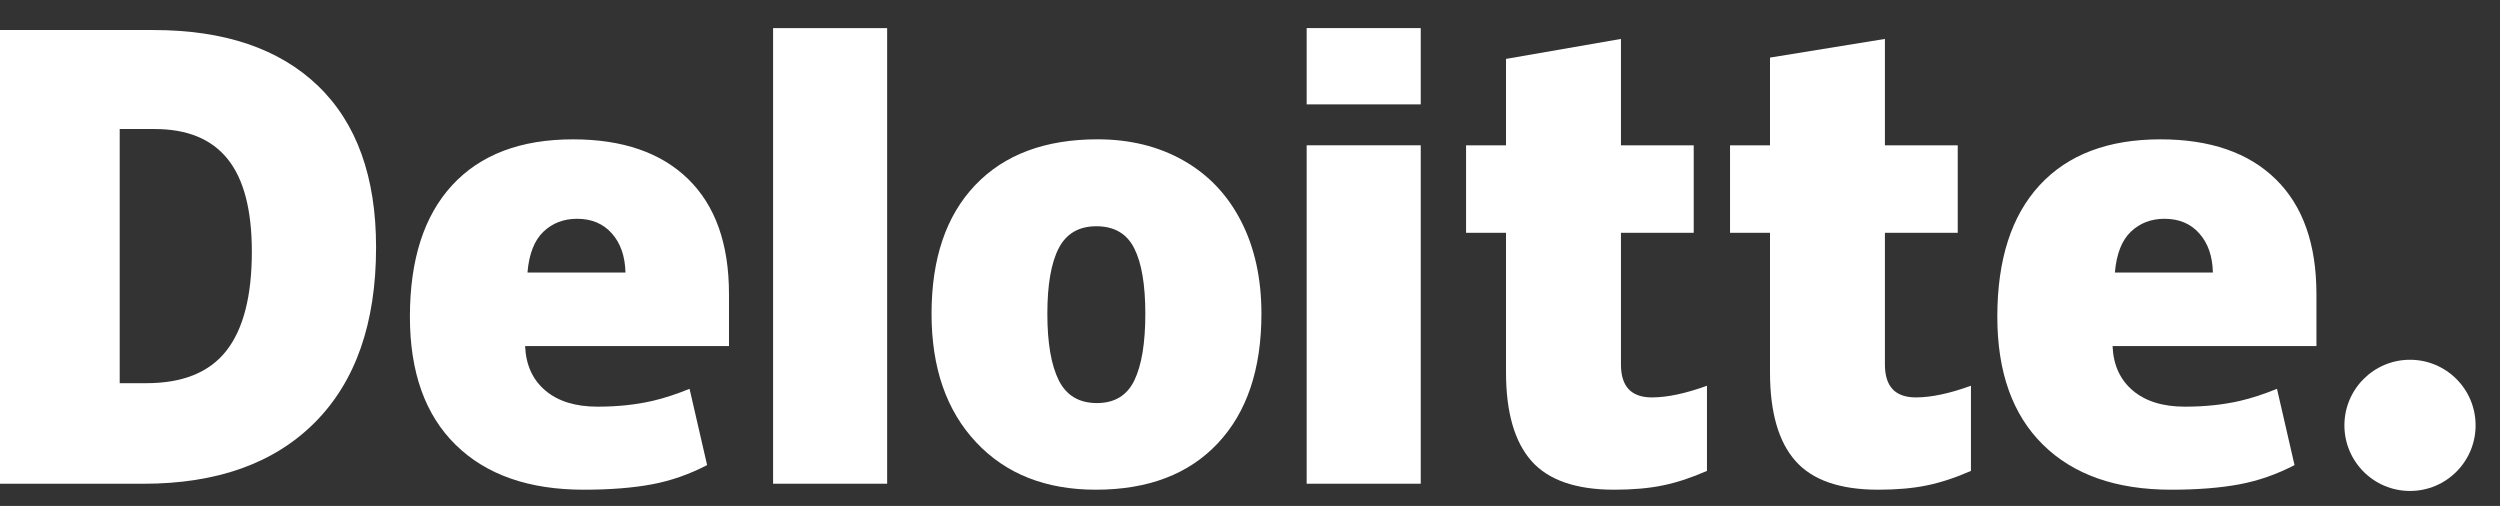 <svg width="84" height="17" viewBox="0 0 84 17" fill="none" xmlns="http://www.w3.org/2000/svg">
<rect x="0" y="0" width="84" height="17" fill="#333333" stroke="none"/>
<path d="M78.772 14.292C78.772 13.075 79.76 12.088 80.976 12.088C82.193 12.088 83.18 13.075 83.18 14.292C83.18 15.509 82.193 16.496 80.976 16.496C79.76 16.496 78.772 15.509 78.772 14.292Z" fill="white"/>
<path d="M8.462 8.454C8.462 7.057 8.192 6.021 7.652 5.347C7.112 4.672 6.293 4.335 5.193 4.335H4.022V12.875H4.918C6.14 12.875 7.036 12.512 7.606 11.785C8.176 11.059 8.462 9.949 8.462 8.454ZM12.636 8.308C12.636 10.853 11.952 12.813 10.585 14.189C9.217 15.566 7.294 16.254 4.816 16.254H0V1.009H5.152C7.542 1.009 9.386 1.635 10.687 2.886C11.986 4.138 12.636 5.944 12.636 8.308Z" fill="white"/>
<path d="M25.976 16.253H29.808V0.945H25.976V16.253Z" fill="white"/>
<path d="M35.191 10.543C35.191 11.519 35.319 12.264 35.573 12.775C35.828 13.288 36.256 13.543 36.857 13.543C37.451 13.543 37.872 13.288 38.117 12.775C38.362 12.264 38.483 11.519 38.483 10.543C38.483 9.572 38.36 8.84 38.112 8.346C37.863 7.85 37.439 7.602 36.837 7.602C36.249 7.602 35.828 7.849 35.573 8.34C35.319 8.832 35.191 9.566 35.191 10.543ZM42.384 10.543C42.384 12.403 41.896 13.854 40.919 14.893C39.943 15.934 38.575 16.454 36.818 16.454C35.133 16.454 33.791 15.922 32.795 14.858C31.798 13.794 31.3 12.356 31.3 10.543C31.3 8.69 31.788 7.249 32.765 6.222C33.742 5.195 35.113 4.681 36.877 4.681C37.968 4.681 38.932 4.919 39.768 5.395C40.604 5.87 41.25 6.551 41.703 7.437C42.157 8.323 42.384 9.359 42.384 10.543Z" fill="white"/>
<path d="M43.904 16.253H47.737V10.395V4.882H43.904V16.253Z" fill="white"/>
<path d="M43.904 3.507H47.737V0.944H43.904V3.507Z" fill="white"/>
<path d="M55.502 13.353C56.019 13.353 56.636 13.222 57.354 12.961V15.822C56.838 16.049 56.346 16.212 55.88 16.308C55.413 16.406 54.865 16.454 54.237 16.454C52.951 16.454 52.023 16.131 51.453 15.485C50.886 14.839 50.602 13.848 50.602 12.51V7.823H49.26V4.883H50.602V1.979L54.464 1.308V4.883H56.909V7.823H54.464V12.249C54.464 12.985 54.81 13.353 55.502 13.353Z" fill="white"/>
<path d="M64.372 13.353C64.889 13.353 65.505 13.222 66.224 12.961V15.822C65.708 16.049 65.216 16.212 64.749 16.308C64.282 16.406 63.736 16.454 63.107 16.454C61.821 16.454 60.893 16.131 60.325 15.485C59.756 14.839 59.472 13.848 59.472 12.51V7.823H58.129V4.883H59.472V1.935L63.333 1.308V4.883H65.78V7.823H63.333V12.249C63.333 12.985 63.679 13.353 64.372 13.353Z" fill="white"/>
<path d="M71.06 9.158C71.113 8.535 71.291 8.079 71.594 7.788C71.899 7.497 72.276 7.351 72.726 7.351C73.217 7.351 73.608 7.515 73.897 7.844C74.189 8.171 74.341 8.609 74.353 9.158H71.06ZM76.465 6.022C75.554 5.129 74.262 4.682 72.59 4.682C70.832 4.682 69.48 5.195 68.532 6.222C67.584 7.249 67.11 8.723 67.11 10.643C67.11 12.503 67.623 13.937 68.645 14.943C69.667 15.95 71.103 16.454 72.953 16.454C73.841 16.454 74.605 16.393 75.245 16.273C75.882 16.154 76.498 15.938 77.096 15.627L76.507 13.064C76.073 13.241 75.659 13.378 75.269 13.468C74.705 13.599 74.086 13.664 73.412 13.664C72.674 13.664 72.091 13.484 71.663 13.123C71.236 12.761 71.008 12.262 70.982 11.627H77.832V9.881C77.832 8.201 77.377 6.914 76.465 6.022Z" fill="white"/>
<path d="M17.723 9.158C17.775 8.535 17.953 8.079 18.256 7.788C18.561 7.497 18.938 7.351 19.389 7.351C19.879 7.351 20.269 7.515 20.559 7.844C20.851 8.171 21.002 8.609 21.016 9.158H17.723ZM23.128 6.022C22.216 5.129 20.924 4.682 19.252 4.682C17.494 4.682 16.142 5.195 15.194 6.222C14.247 7.249 13.773 8.723 13.773 10.643C13.773 12.503 14.284 13.937 15.307 14.943C16.329 15.95 17.765 16.454 19.615 16.454C20.503 16.454 21.267 16.393 21.907 16.273C22.544 16.154 23.16 15.938 23.759 15.627L23.169 13.064C22.735 13.241 22.321 13.378 21.932 13.468C21.366 13.599 20.748 13.664 20.075 13.664C19.337 13.664 18.753 13.484 18.325 13.123C17.897 12.761 17.67 12.262 17.644 11.627H24.494V9.881C24.494 8.201 24.039 6.914 23.128 6.022Z" fill="white"/>
</svg>
